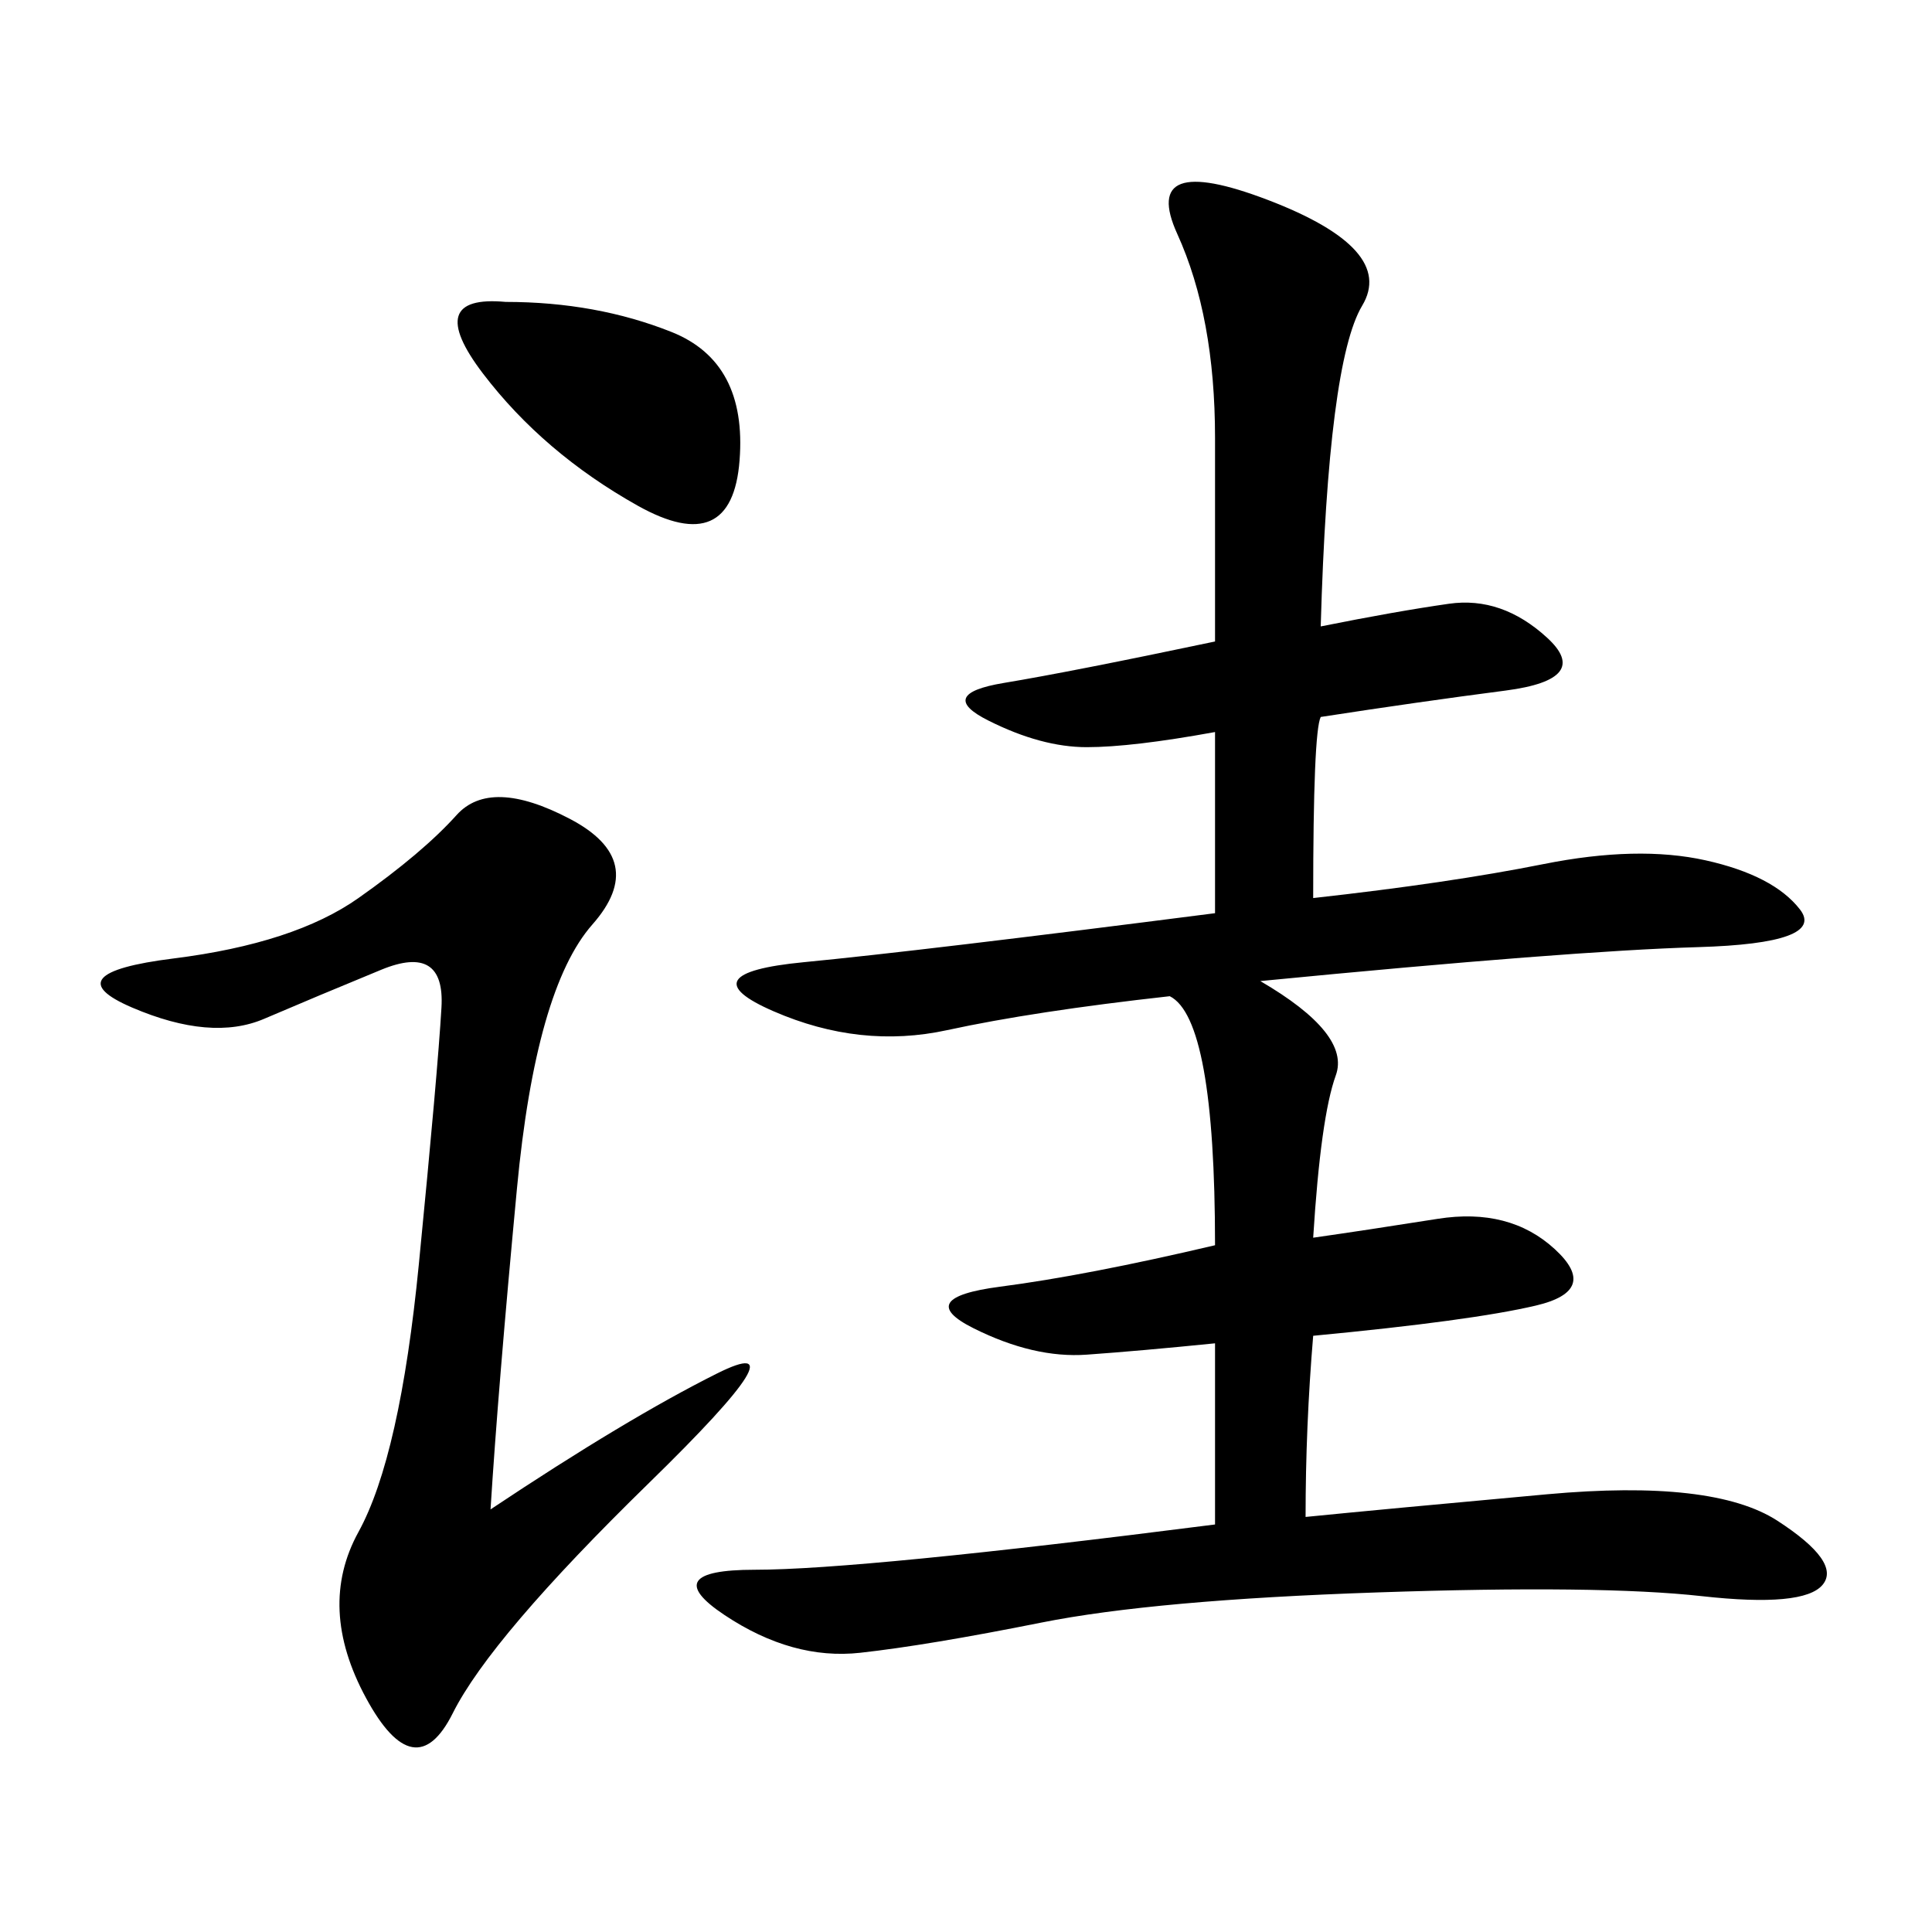 <svg xmlns="http://www.w3.org/2000/svg" xmlns:xlink="http://www.w3.org/1999/xlink" width="300" height="300"><path d="M205.08 97.27Q216.80 94.92 225 93.75Q233.20 92.58 240.23 99.02Q247.27 105.47 233.79 107.23Q220.31 108.98 205.08 111.33L205.08 111.33Q203.91 113.67 203.91 139.45L203.91 139.45Q225 137.11 239.65 134.18Q254.30 131.25 264.84 133.59Q275.39 135.94 279.49 141.21Q283.59 146.48 263.67 147.07Q243.75 147.66 195.70 152.34L195.70 152.34Q209.77 160.55 207.42 166.99Q205.08 173.44 203.91 192.19L203.91 192.19Q212.11 191.02 223.24 189.26Q234.38 187.50 241.41 193.95Q248.44 200.39 238.48 202.73Q228.52 205.08 203.91 207.42L203.91 207.42Q202.73 221.48 202.73 235.55L202.73 235.55Q214.45 234.38 240.23 232.03Q266.02 229.69 275.98 236.13Q285.94 242.58 283.01 246.09Q280.08 249.61 264.26 247.85Q248.44 246.09 213.87 247.27Q179.30 248.44 161.72 251.95Q144.14 255.47 133.59 256.64Q123.05 257.81 112.50 250.78Q101.95 243.75 117.19 243.75L117.19 243.75Q133.59 243.75 188.67 236.72L188.67 236.72L188.67 208.59Q176.95 209.77 168.75 210.35Q160.55 210.94 151.17 206.25Q141.80 201.56 155.27 199.80Q168.75 198.05 188.67 193.36L188.67 193.36Q188.67 158.20 181.64 154.69L181.64 154.69Q160.55 157.03 147.07 159.96Q133.59 162.89 120.12 157.03Q106.64 151.17 124.80 149.41Q142.97 147.66 188.67 141.80L188.67 141.80L188.67 113.67Q175.78 116.02 168.75 116.02L168.75 116.02Q161.72 116.02 153.52 111.91Q145.31 107.81 155.86 106.05Q166.41 104.30 188.67 99.61L188.67 99.61L188.67 67.97Q188.67 49.22 182.81 36.33Q176.95 23.44 196.88 31.05Q216.80 38.67 211.52 47.46Q206.25 56.25 205.08 97.27L205.08 97.27ZM76.17 234.38Q97.27 220.31 111.33 213.28Q125.39 206.25 100.78 230.27Q76.17 254.30 70.31 266.02Q64.45 277.73 56.84 263.67Q49.22 249.61 55.66 237.89Q62.11 226.17 65.04 196.29Q67.97 166.41 68.55 156.45Q69.14 146.48 59.18 150.59Q49.22 154.69 41.02 158.20Q32.81 161.72 20.51 156.45Q8.20 151.17 26.95 148.83Q45.70 146.48 55.66 139.45Q65.63 132.42 70.90 126.56Q76.17 120.70 88.48 127.15Q100.78 133.59 91.99 143.55Q83.20 153.52 80.27 184.57Q77.34 215.63 76.17 234.38L76.17 234.38ZM78.52 46.88Q92.58 46.88 104.30 51.56Q116.02 56.25 114.84 71.48Q113.67 86.72 99.02 78.52Q84.38 70.31 75 58.01Q65.63 45.70 78.52 46.88L78.52 46.88Z"/></svg>